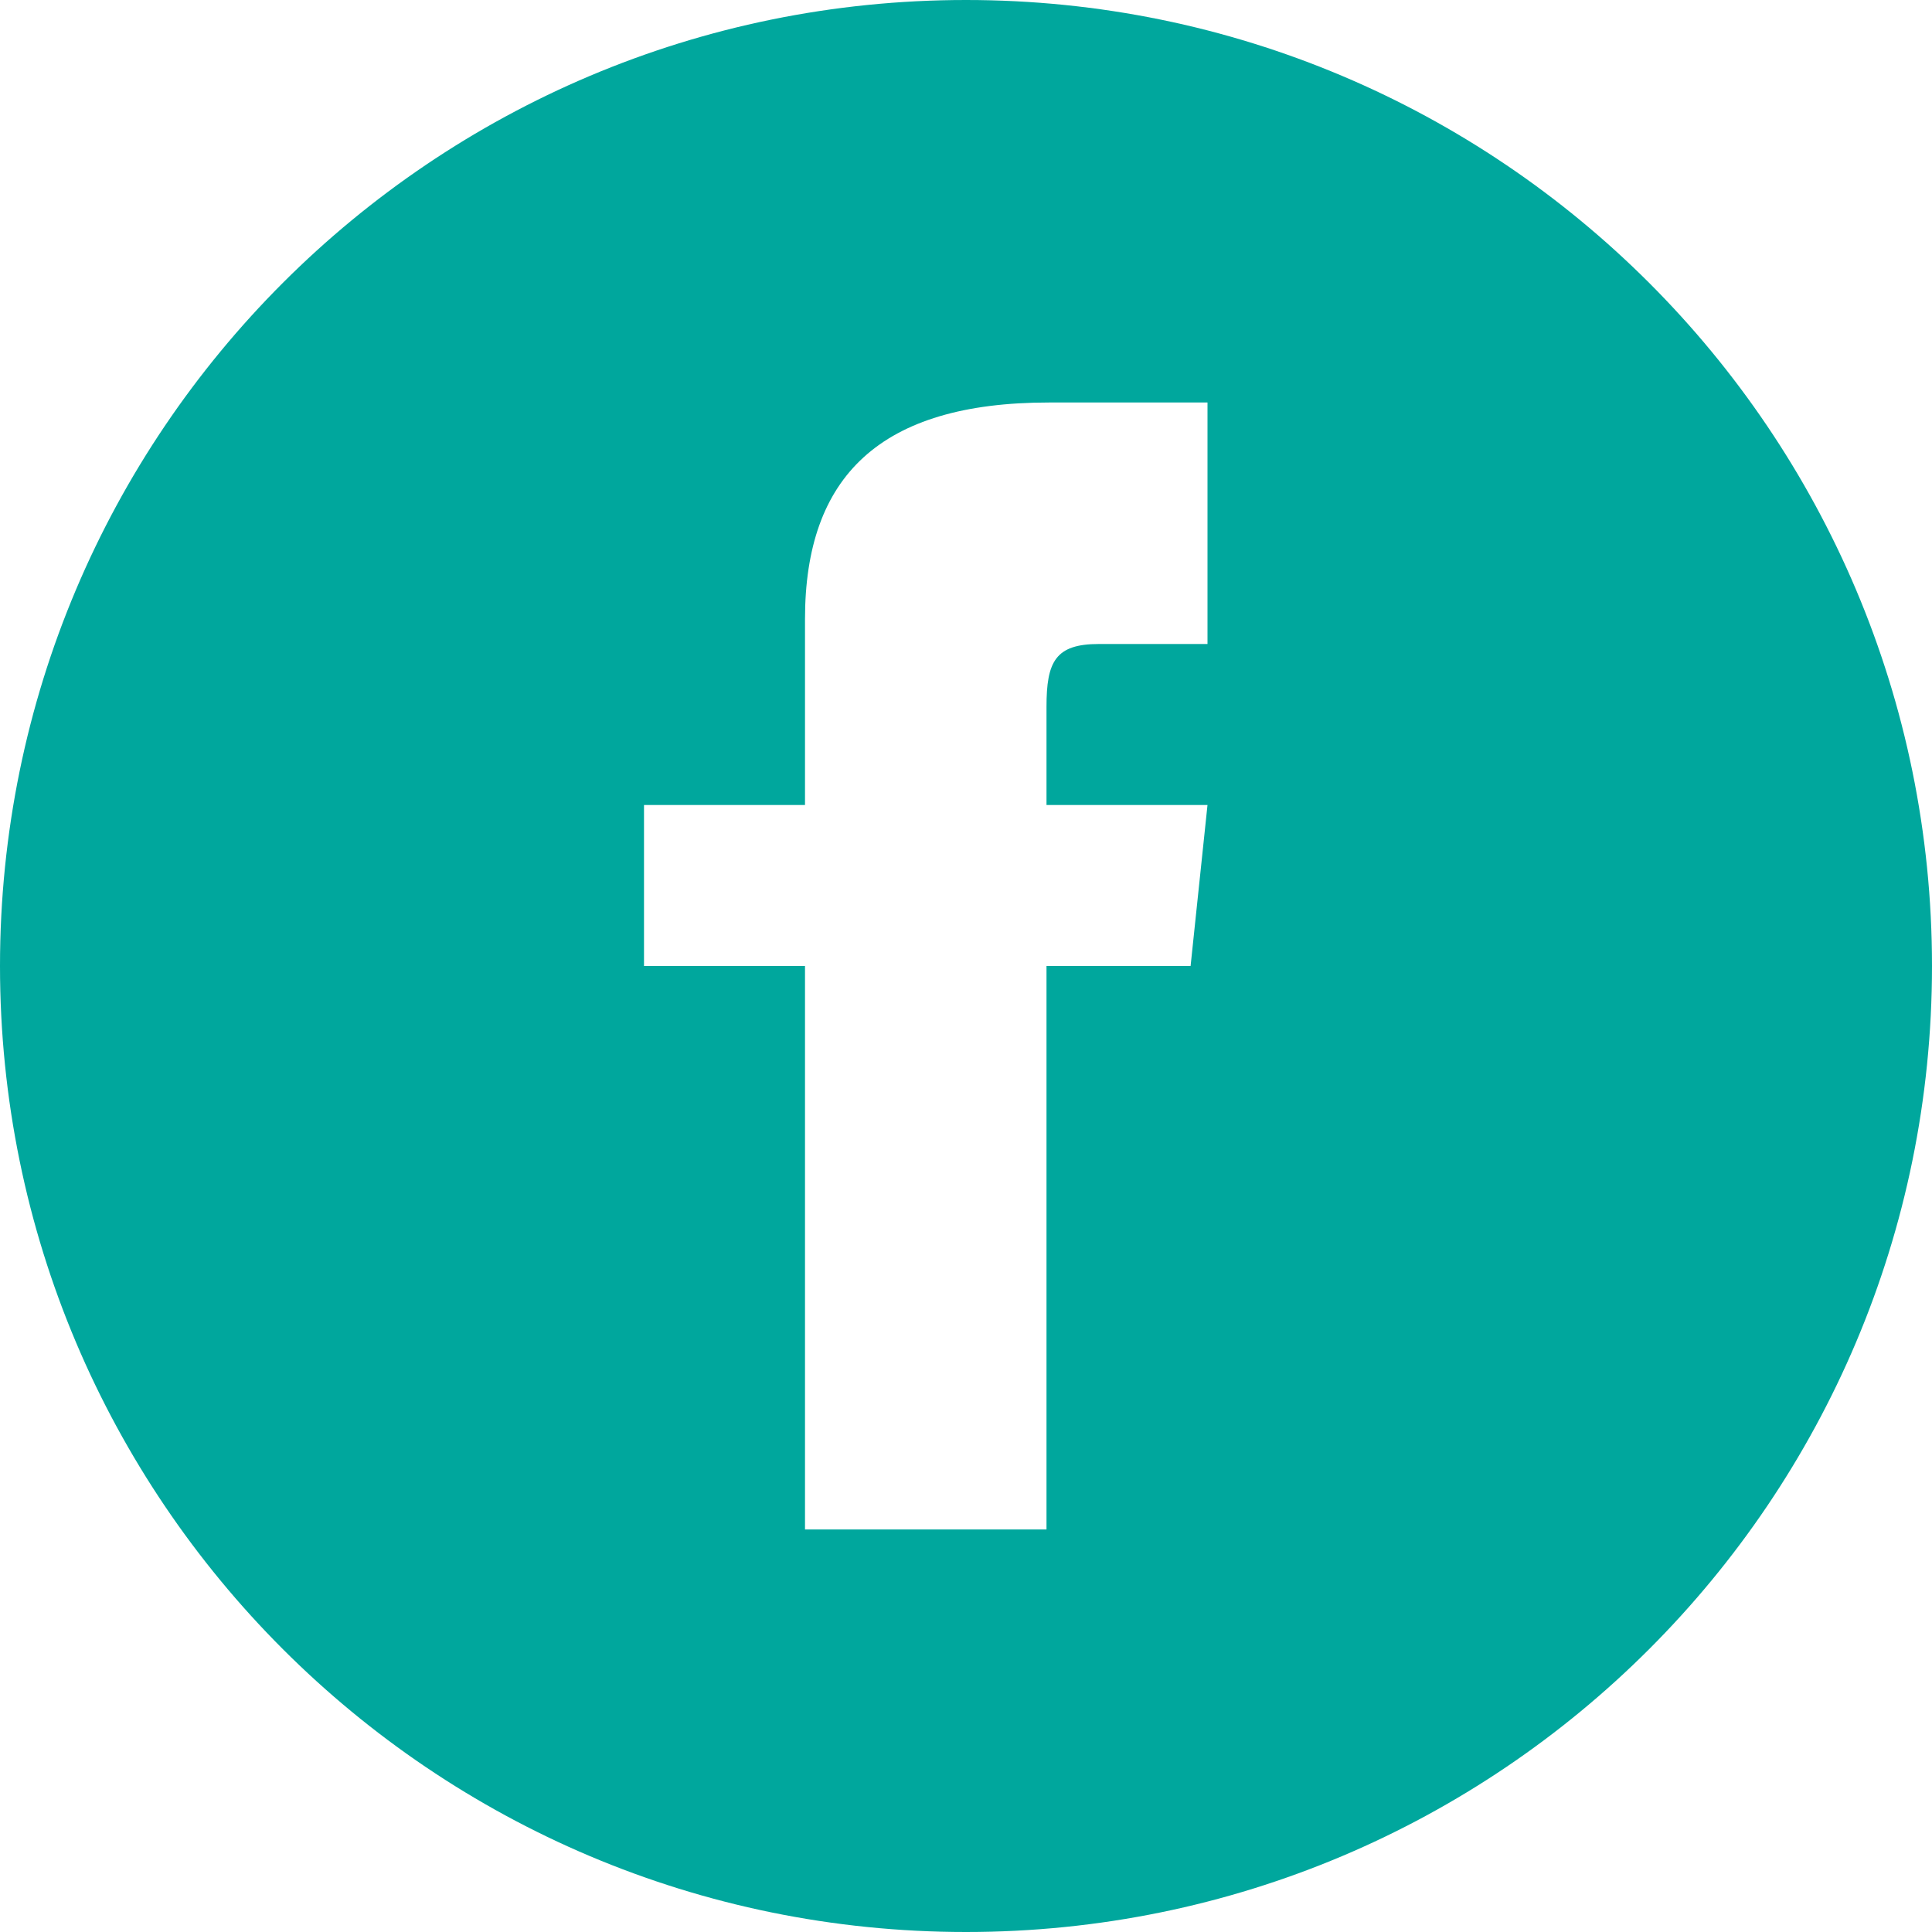 <?xml version="1.0" encoding="UTF-8"?><svg id="Layer_1" xmlns="http://www.w3.org/2000/svg" viewBox="0 0 24 24"><defs><style>.cls-1{fill:#00a79d;}</style></defs><path class="cls-1" d="M12,0C5.37,0,0,5.37,0,12s5.37,12,12,12,12-5.37,12-12S18.63,0,12,0Zm3,8h-1.35c-.54,0-.65,.22-.65,.78v1.22h2l-.21,2h-1.79v7h-3v-7h-2v-2h2v-2.31c0-1.77,.93-2.69,3.03-2.69h1.97v3Z"/></svg>